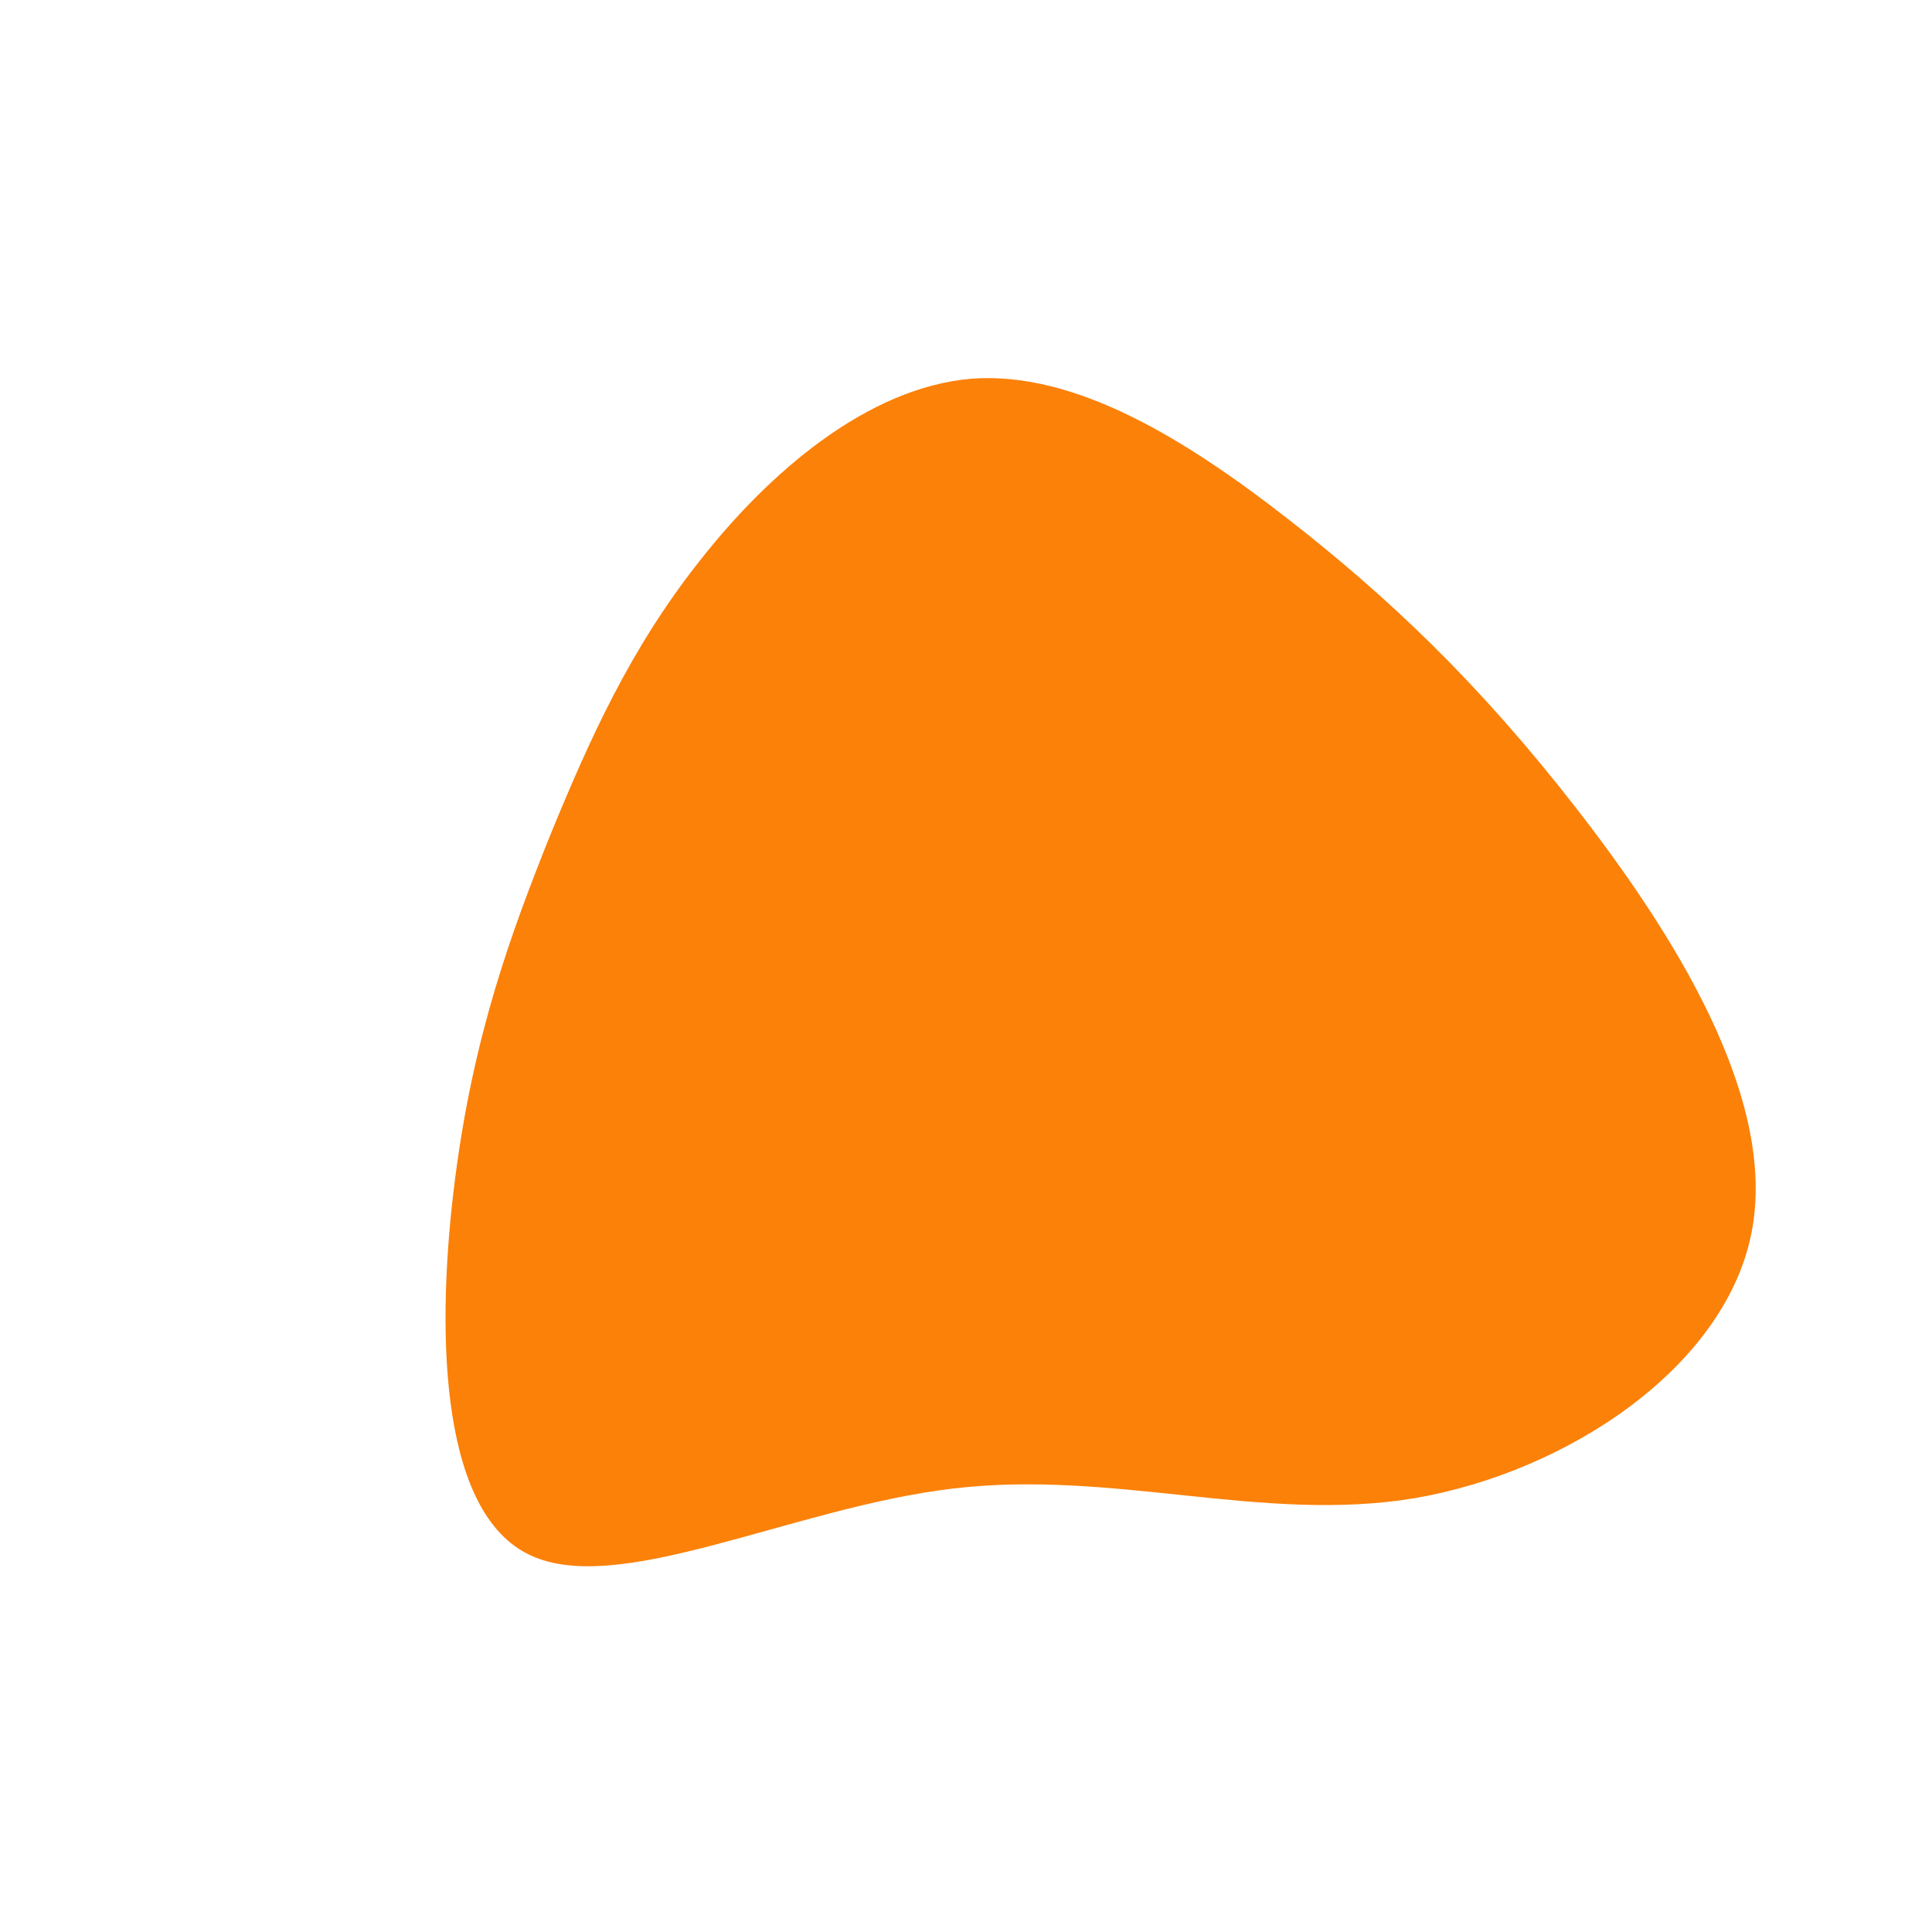 <?xml version="1.0" encoding="UTF-8" standalone="no"?> <svg xmlns="http://www.w3.org/2000/svg" viewBox="0 0 200 200"> <path fill="#FB8109" d="M33.3,-46.3C43.7,-38.2,53.1,-29.3,63.2,-16.3C73.3,-3.3,84.1,13.8,81.3,27.7C78.5,41.6,62.2,52.4,46.4,55.1C30.6,57.7,15.3,52.1,-1.4,54.1C-18.2,56.1,-36.4,65.6,-45.5,60.8C-54.7,56,-54.8,36.9,-52.9,22.1C-51,7.2,-47.1,-3.4,-43.1,-13.4C-39,-23.4,-34.8,-32.8,-27.6,-41.9C-20.4,-51.1,-10.2,-59.9,0.6,-60.8C11.4,-61.6,22.9,-54.4,33.3,-46.3Z" transform="translate(100 100)"></path> </svg> 